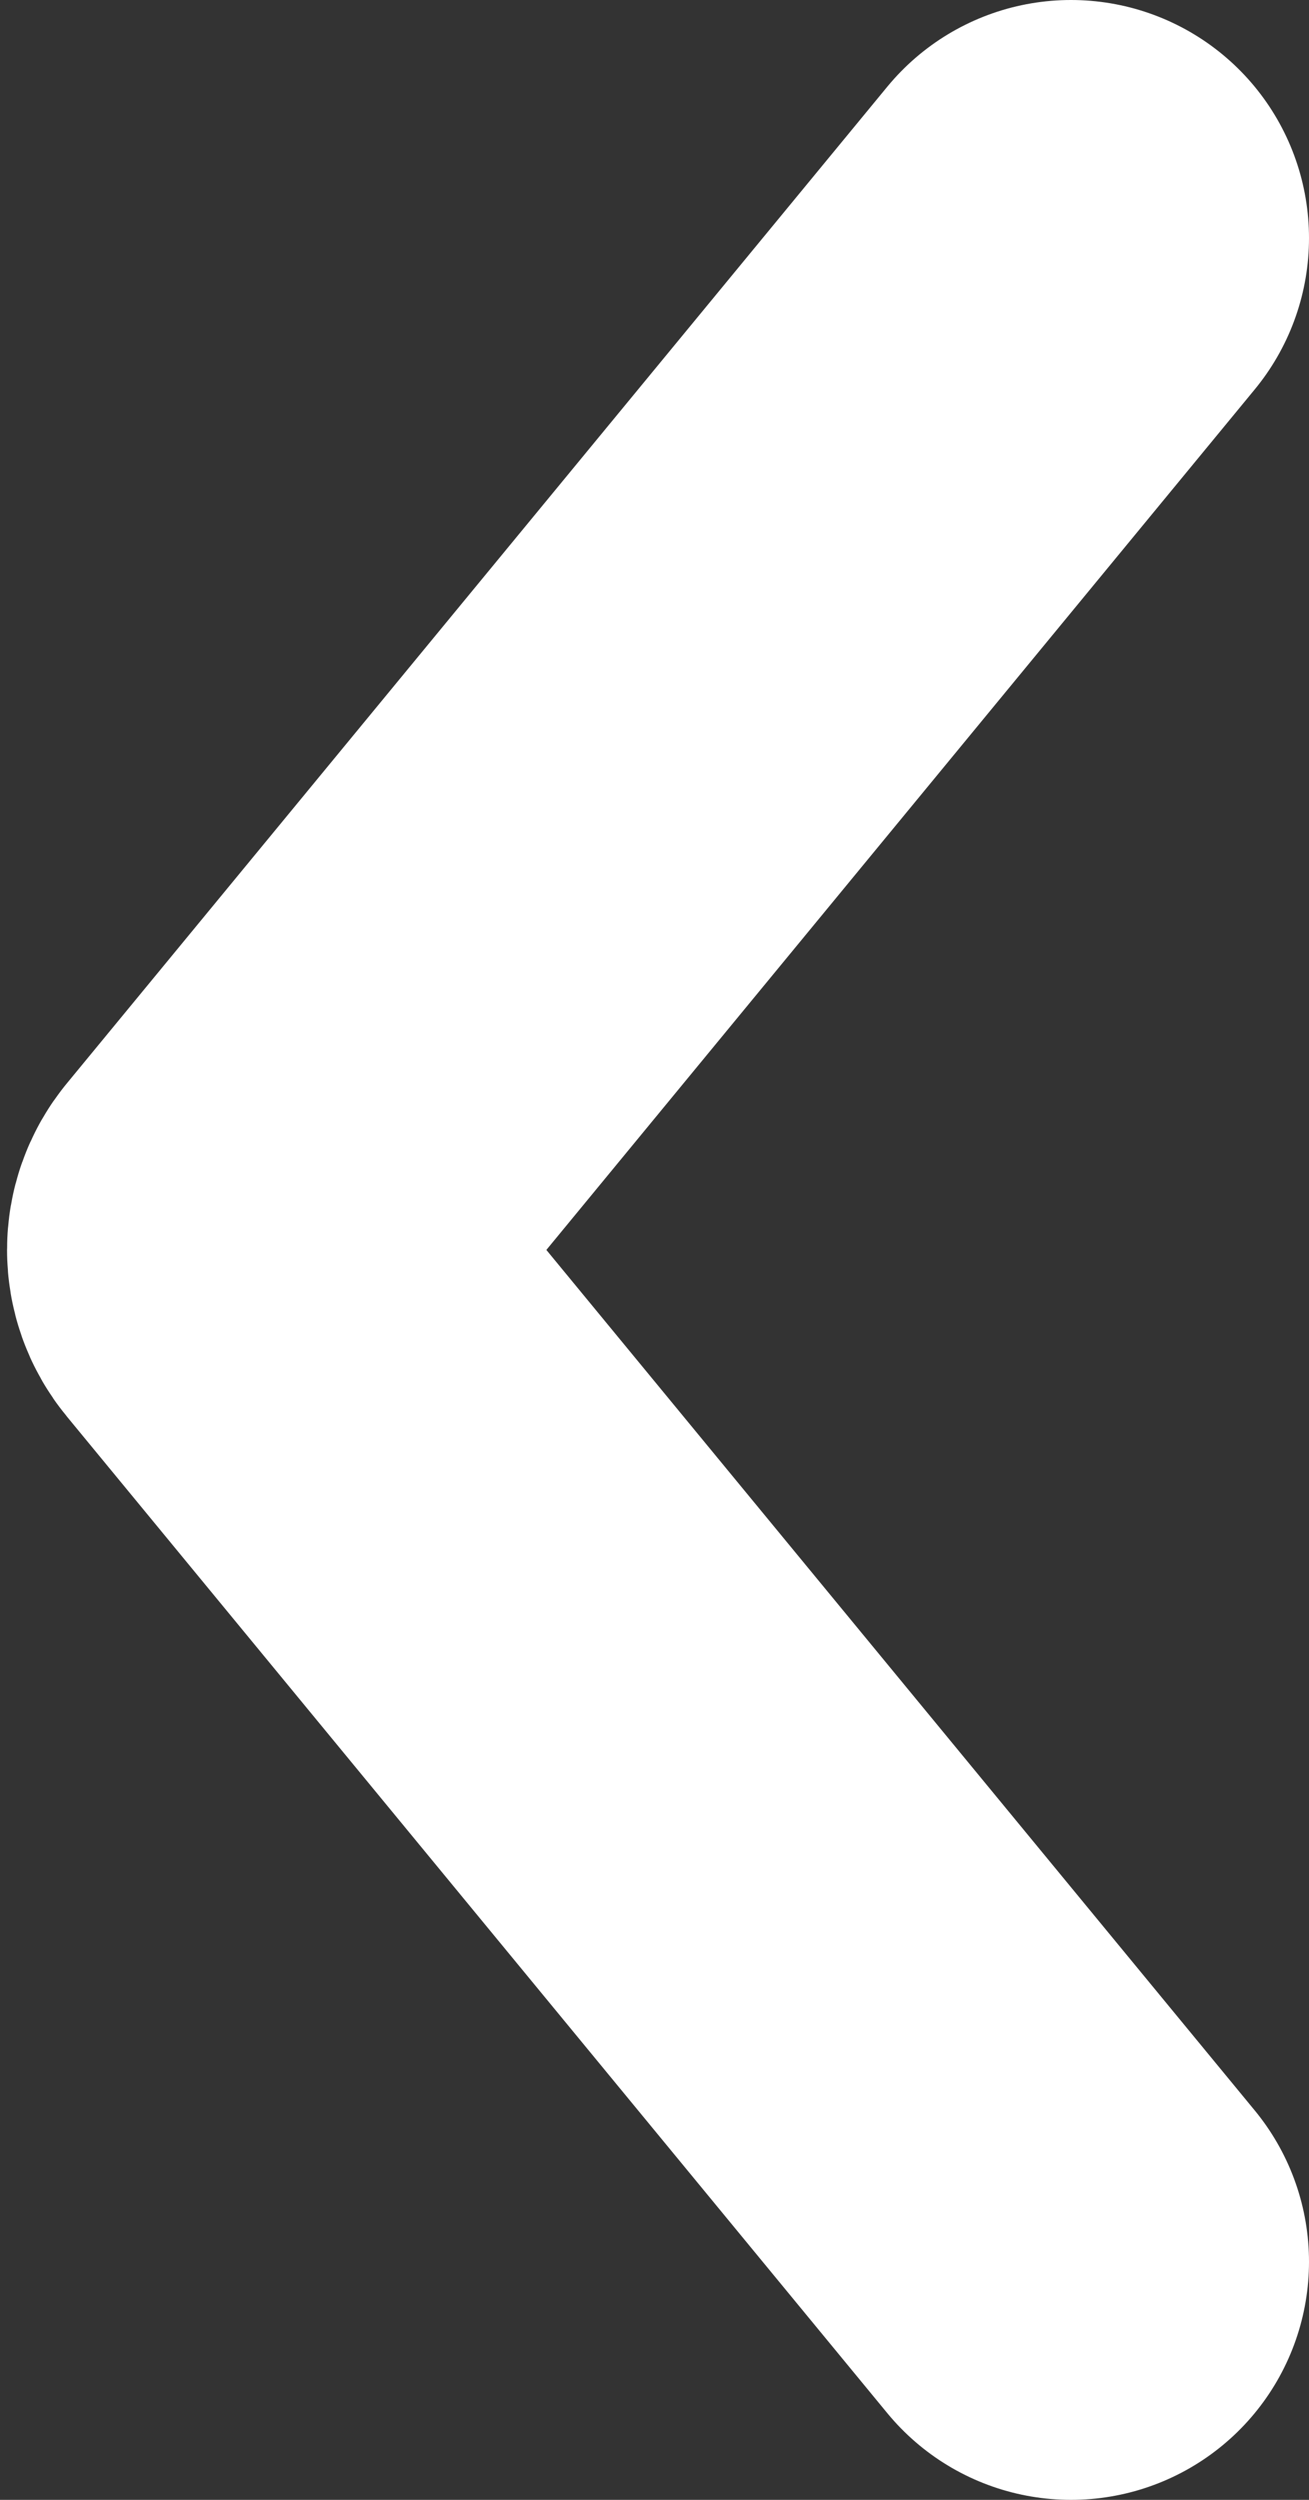 <?xml version="1.0" encoding="UTF-8"?> <svg xmlns="http://www.w3.org/2000/svg" width="11" height="21" viewBox="0 0 11 21" fill="none"><rect x="0" y="0" width="11" height="21" fill="#333333" stroke="none"/> <path d="M9 2L2.105 10.373C2.044 10.447 2.044 10.553 2.105 10.627L9 19" stroke="white" stroke-width="4" stroke-linecap="round"></path> </svg> 